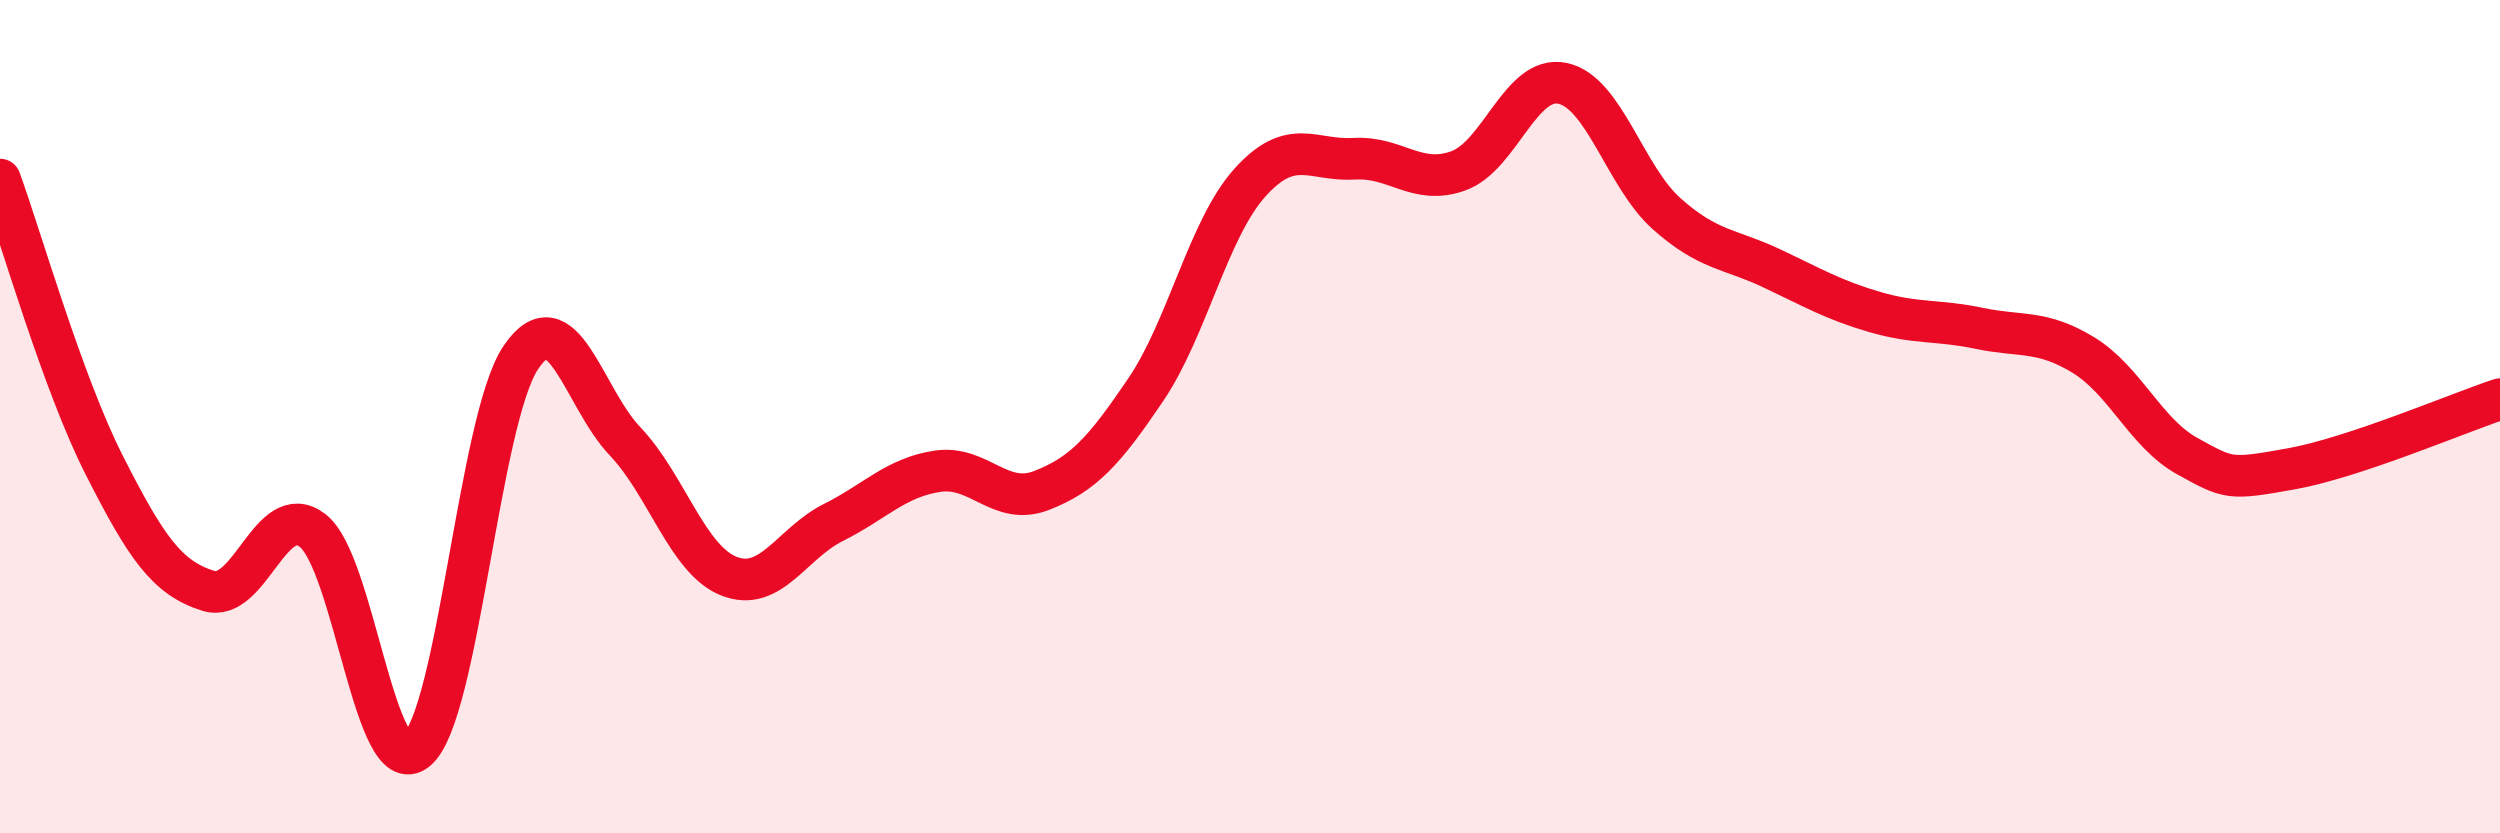 
    <svg width="60" height="20" viewBox="0 0 60 20" xmlns="http://www.w3.org/2000/svg">
      <path
        d="M 0,4.31 C 0.5,5.68 1.5,9.19 2.5,11.16 C 3.5,13.13 4,13.87 5,14.18 C 6,14.49 6.5,11.97 7.5,12.73 C 8.5,13.49 9,18.83 10,18 C 11,17.17 11.5,10.06 12.5,8.58 C 13.5,7.1 14,9.54 15,10.59 C 16,11.64 16.5,13.44 17.5,13.83 C 18.5,14.22 19,13.04 20,12.54 C 21,12.04 21.5,11.46 22.5,11.31 C 23.5,11.16 24,12.16 25,11.77 C 26,11.38 26.5,10.83 27.5,9.35 C 28.5,7.87 29,5.49 30,4.38 C 31,3.27 31.5,3.87 32.5,3.81 C 33.5,3.75 34,4.46 35,4.1 C 36,3.74 36.5,1.79 37.5,2 C 38.5,2.21 39,4.24 40,5.13 C 41,6.02 41.5,5.96 42.5,6.43 C 43.5,6.9 44,7.2 45,7.49 C 46,7.78 46.5,7.67 47.5,7.88 C 48.5,8.09 49,7.91 50,8.52 C 51,9.13 51.5,10.4 52.5,10.95 C 53.5,11.5 53.5,11.52 55,11.25 C 56.5,10.98 59,9.91 60,9.58L60 20L0 20Z"
        fill="#EB0A25"
        opacity="0.1"
        stroke-linecap="round"
        stroke-linejoin="round"
      />
      <path
        d="M 0,4.31 C 0.5,5.68 1.5,9.19 2.5,11.16 C 3.5,13.13 4,13.87 5,14.18 C 6,14.49 6.5,11.97 7.5,12.73 C 8.5,13.49 9,18.83 10,18 C 11,17.17 11.5,10.06 12.5,8.58 C 13.5,7.1 14,9.54 15,10.59 C 16,11.64 16.5,13.44 17.5,13.83 C 18.5,14.22 19,13.04 20,12.54 C 21,12.04 21.5,11.46 22.5,11.31 C 23.5,11.16 24,12.16 25,11.77 C 26,11.38 26.5,10.83 27.5,9.35 C 28.5,7.87 29,5.49 30,4.38 C 31,3.27 31.5,3.87 32.5,3.81 C 33.5,3.75 34,4.46 35,4.1 C 36,3.74 36.5,1.79 37.5,2 C 38.5,2.21 39,4.24 40,5.13 C 41,6.02 41.5,5.96 42.5,6.43 C 43.5,6.9 44,7.2 45,7.49 C 46,7.78 46.5,7.67 47.5,7.88 C 48.5,8.09 49,7.91 50,8.52 C 51,9.13 51.5,10.4 52.5,10.95 C 53.5,11.5 53.5,11.52 55,11.25 C 56.5,10.98 59,9.91 60,9.58"
        stroke="#EB0A25"
        stroke-width="1"
        fill="none"
        stroke-linecap="round"
        stroke-linejoin="round"
      />
    </svg>
  